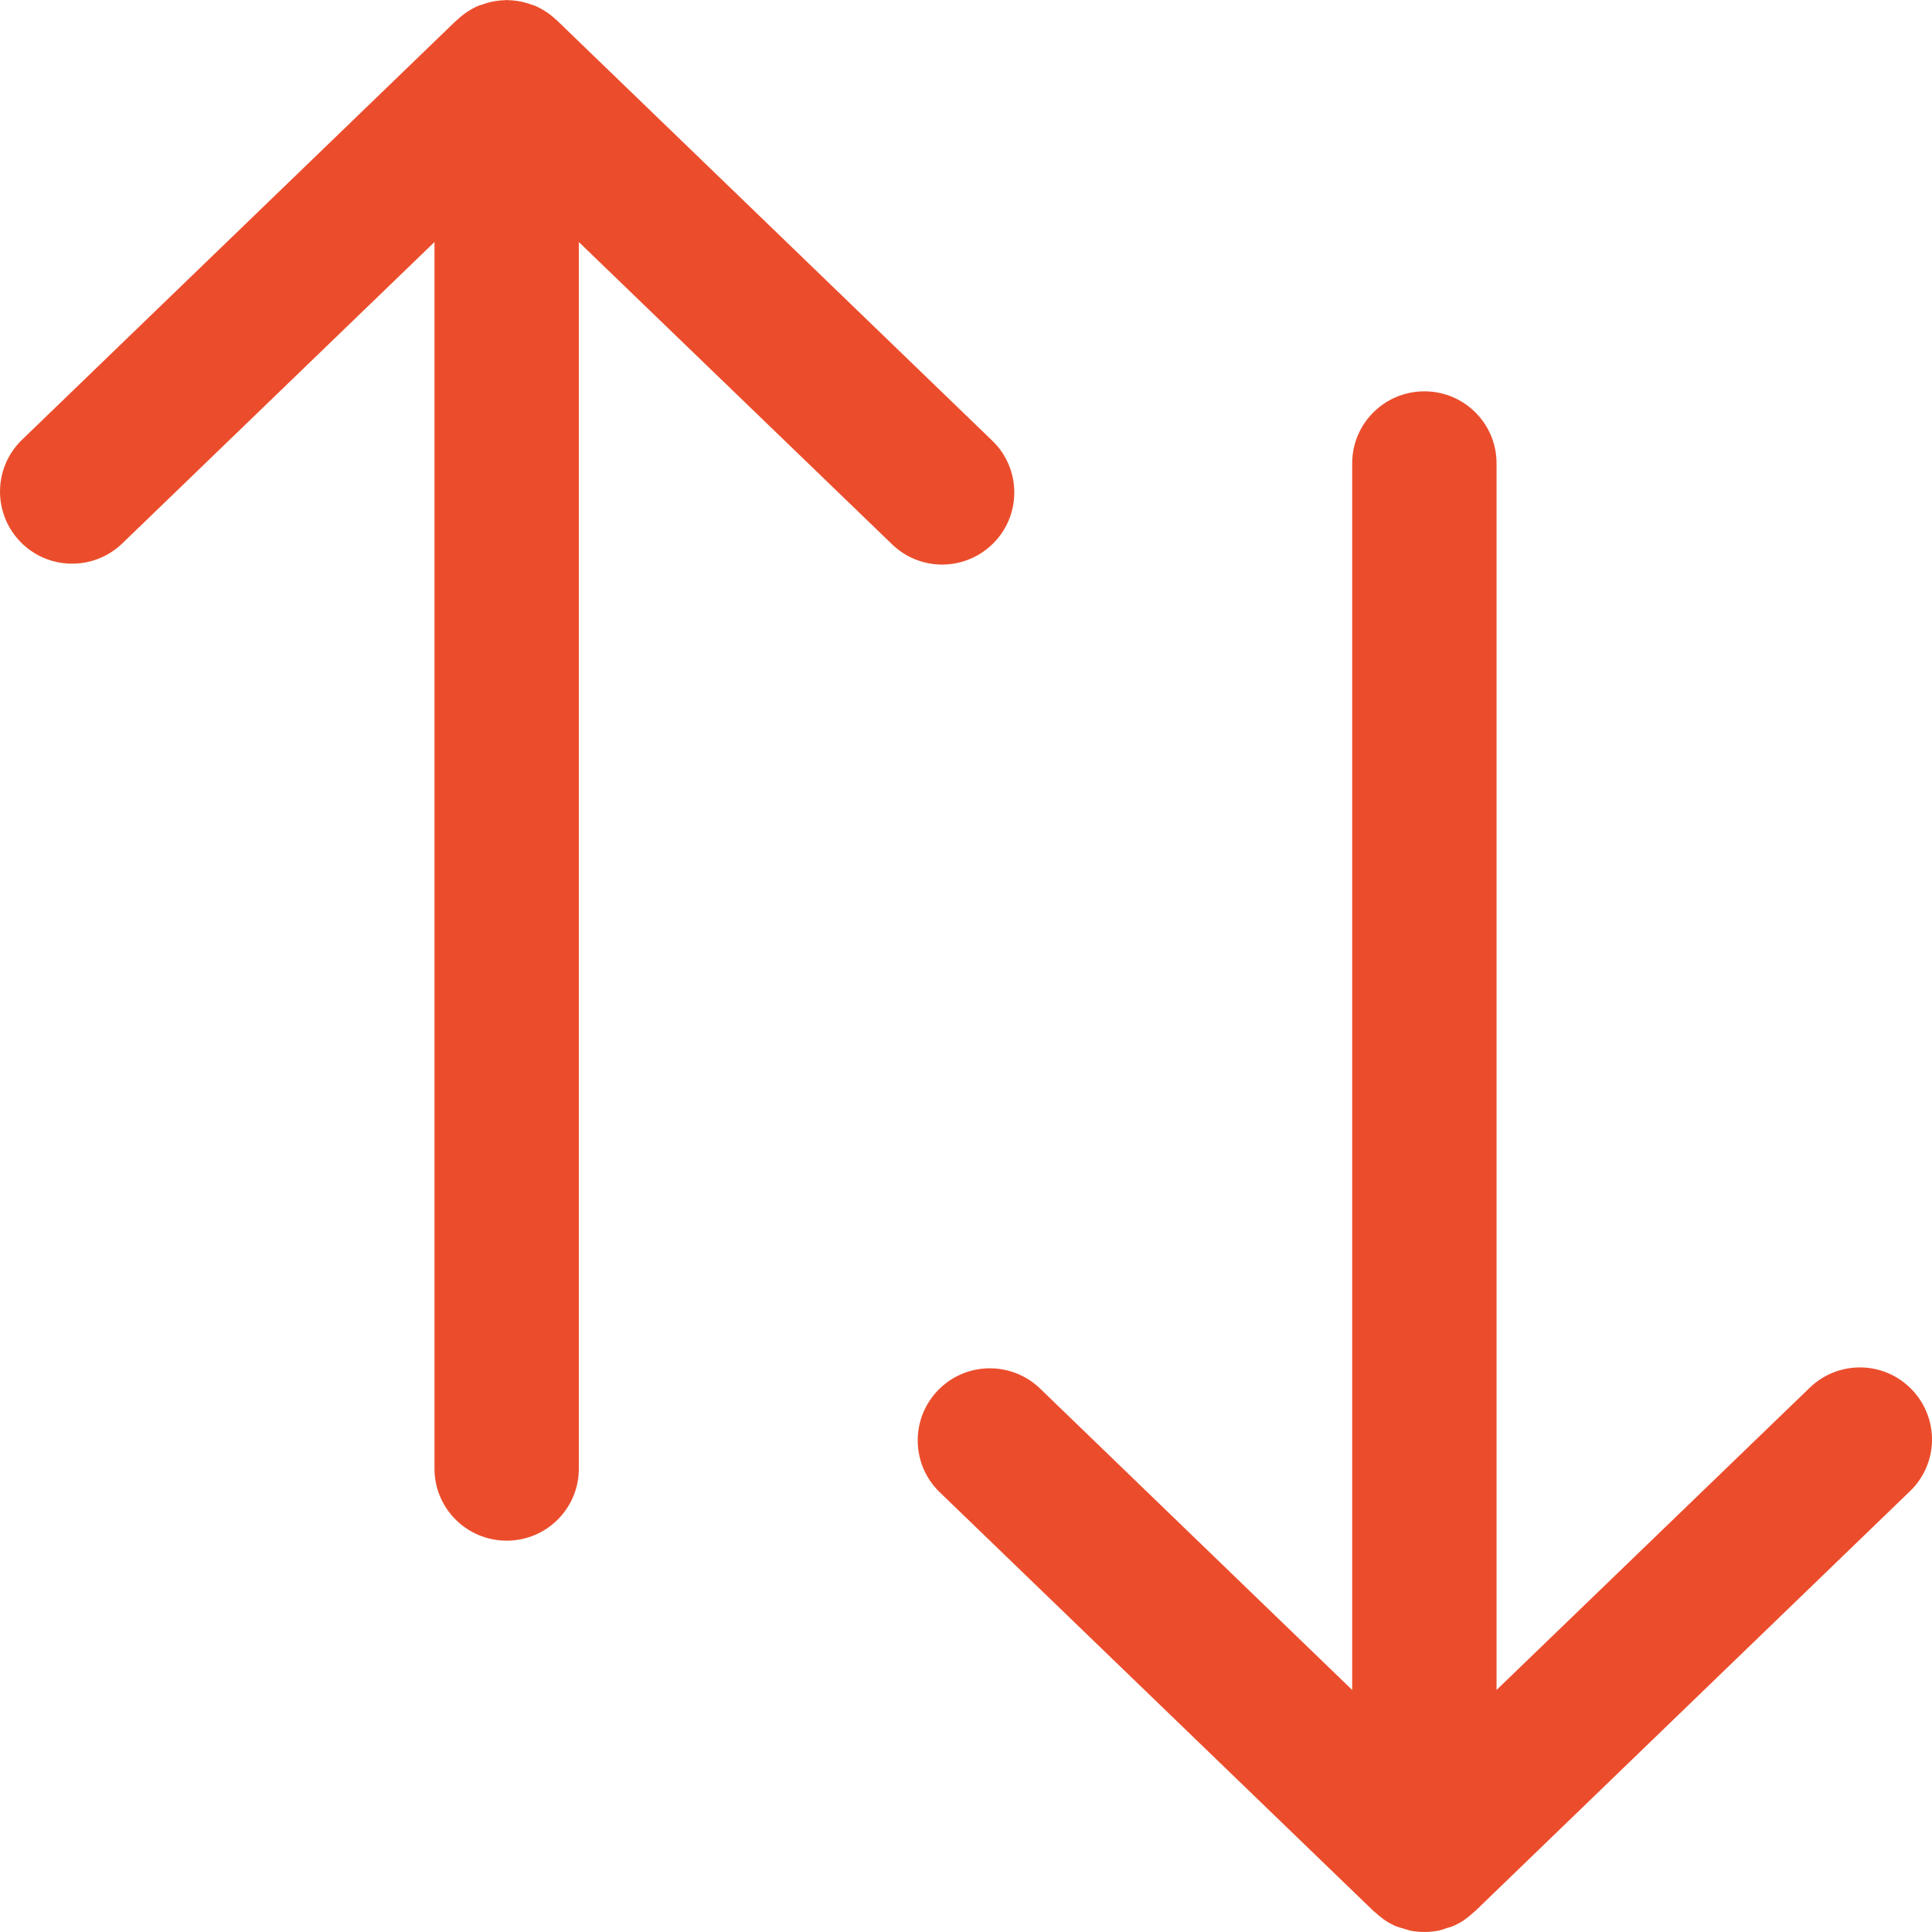 <?xml version="1.0" encoding="UTF-8"?>
<svg width="18px" height="18px" viewBox="0 0 18 18" version="1.1" xmlns="http://www.w3.org/2000/svg" xmlns:xlink="http://www.w3.org/1999/xlink">
    <title>A8A59586-BE1D-44AE-BCFD-78F36D0C8F88</title>
    <g id="Restaurant-listing" stroke="none" stroke-width="1" fill="none" fill-rule="evenodd">
        <g id="Desktop_restaurant-listing" transform="translate(-1107, -665)" fill="#EB4D2C">
            <path d="M1116.261,670.055 C1116.137,670.183 1115.968,670.257 1115.789,670.26 C1115.611,670.263 1115.439,670.195 1115.311,670.071 L1112.393,667.255 L1112.393,678.683 C1112.393,679.054 1112.092,679.354 1111.721,679.354 C1111.349,679.354 1111.048,679.054 1111.048,678.683 L1111.048,667.255 L1108.131,670.071 C1107.862,670.321 1107.443,670.31 1107.189,670.047 C1106.934,669.783 1106.938,669.365 1107.196,669.106 L1111.245,665.197 L1111.245,665.197 L1111.254,665.189 L1111.26,665.185 C1111.317,665.13 1111.384,665.086 1111.456,665.054 L1111.458,665.054 C1111.463,665.051 1111.468,665.05 1111.473,665.048 C1111.479,665.046 1111.485,665.045 1111.491,665.043 C1111.559,665.018 1111.63,665.004 1111.702,665.002 L1111.712,665.001 L1111.721,665 L1111.729,665.001 C1111.733,665.001 1111.737,665.002 1111.742,665.002 C1111.813,665.004 1111.884,665.018 1111.951,665.043 C1111.957,665.045 1111.962,665.046 1111.968,665.048 C1111.973,665.05 1111.978,665.051 1111.984,665.053 L1111.987,665.055 C1112.059,665.087 1112.125,665.13 1112.182,665.185 L1112.188,665.189 L1112.196,665.197 L1112.196,665.197 L1116.245,669.106 C1116.512,669.363 1116.519,669.789 1116.261,670.055 Z M1124.811,677.945 C1124.688,677.817 1124.518,677.743 1124.34,677.74 C1124.161,677.737 1123.989,677.805 1123.861,677.929 L1120.943,680.745 L1120.943,669.317 C1120.943,668.946 1120.642,668.646 1120.271,668.646 C1119.899,668.646 1119.598,668.946 1119.598,669.317 L1119.598,680.745 L1116.681,677.928 C1116.412,677.679 1115.993,677.69 1115.739,677.953 C1115.484,678.217 1115.488,678.635 1115.746,678.894 L1119.795,682.803 L1119.795,682.803 L1119.804,682.811 C1119.805,682.813 1119.808,682.814 1119.81,682.815 C1119.832,682.836 1119.855,682.855 1119.88,682.873 C1119.885,682.877 1119.889,682.882 1119.895,682.885 C1119.931,682.91 1119.97,682.931 1120.01,682.948 L1120.02,682.951 C1120.024,682.953 1120.028,682.953 1120.032,682.955 C1120.045,682.96 1120.058,682.963 1120.072,682.967 C1120.093,682.974 1120.115,682.981 1120.137,682.987 C1120.225,683.004 1120.316,683.004 1120.404,682.987 C1120.429,682.981 1120.454,682.973 1120.478,682.964 C1120.488,682.961 1120.499,682.958 1120.509,682.955 C1120.513,682.953 1120.517,682.953 1120.521,682.951 L1120.53,682.948 C1120.571,682.931 1120.61,682.91 1120.647,682.885 C1120.65,682.883 1120.653,682.88 1120.656,682.877 C1120.682,682.859 1120.707,682.838 1120.731,682.815 L1120.737,682.811 L1120.746,682.803 L1120.746,682.803 L1124.794,678.894 C1124.923,678.771 1124.997,678.601 1125,678.423 C1125.003,678.245 1124.935,678.073 1124.811,677.945 L1124.811,677.945 Z" id="Shape"></path>
        </g>
    </g>
</svg>